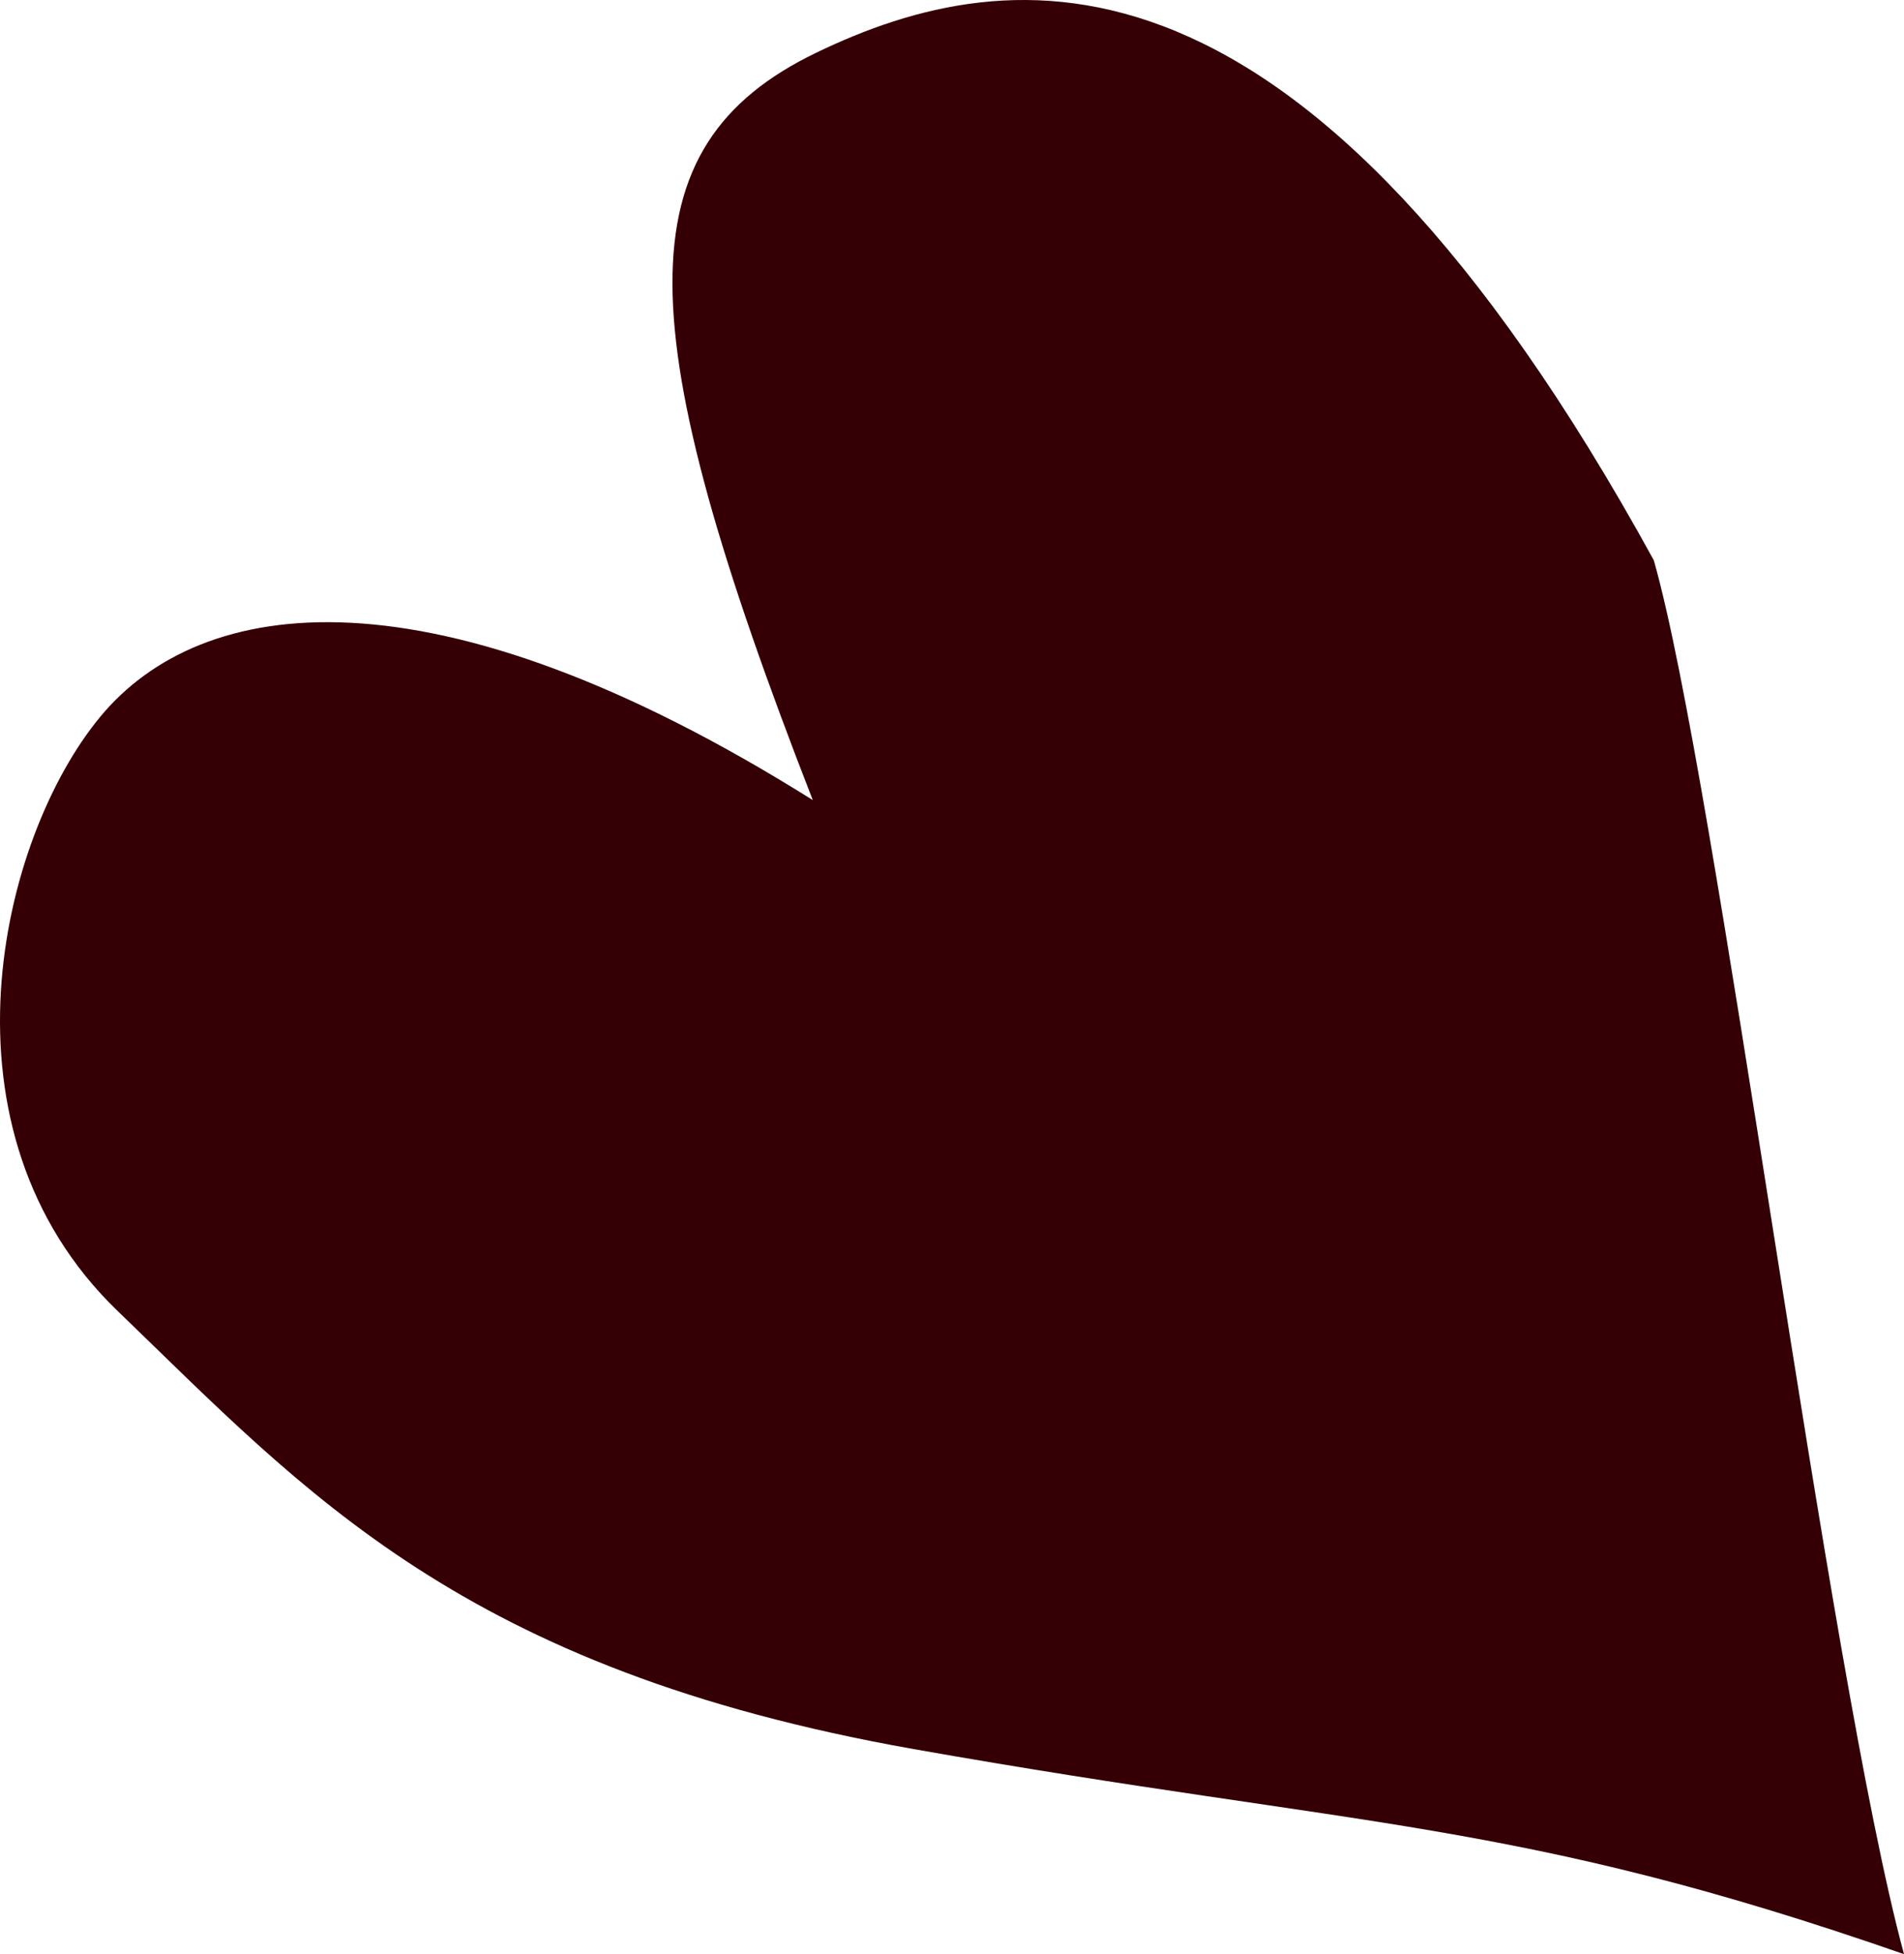 <svg xmlns="http://www.w3.org/2000/svg" viewBox="0 0 582.116 597.3">
  <path fill="#340005" d="M248.491 244.55c-56.313-144.5-58.438-199.75 1.063-228.438 59.5-28.688 148.75-40.375 256.063 155.125 19.125 66.938 53.125 340 76.5 426.062-119-41.438-164.688-38.25-302.813-62.688S93.366 455.987 35.991 400.737s-36.125-144.5-5.313-181.687c30.813-37.187 100.938-47.812 217.813 25.5z"/>
</svg>
